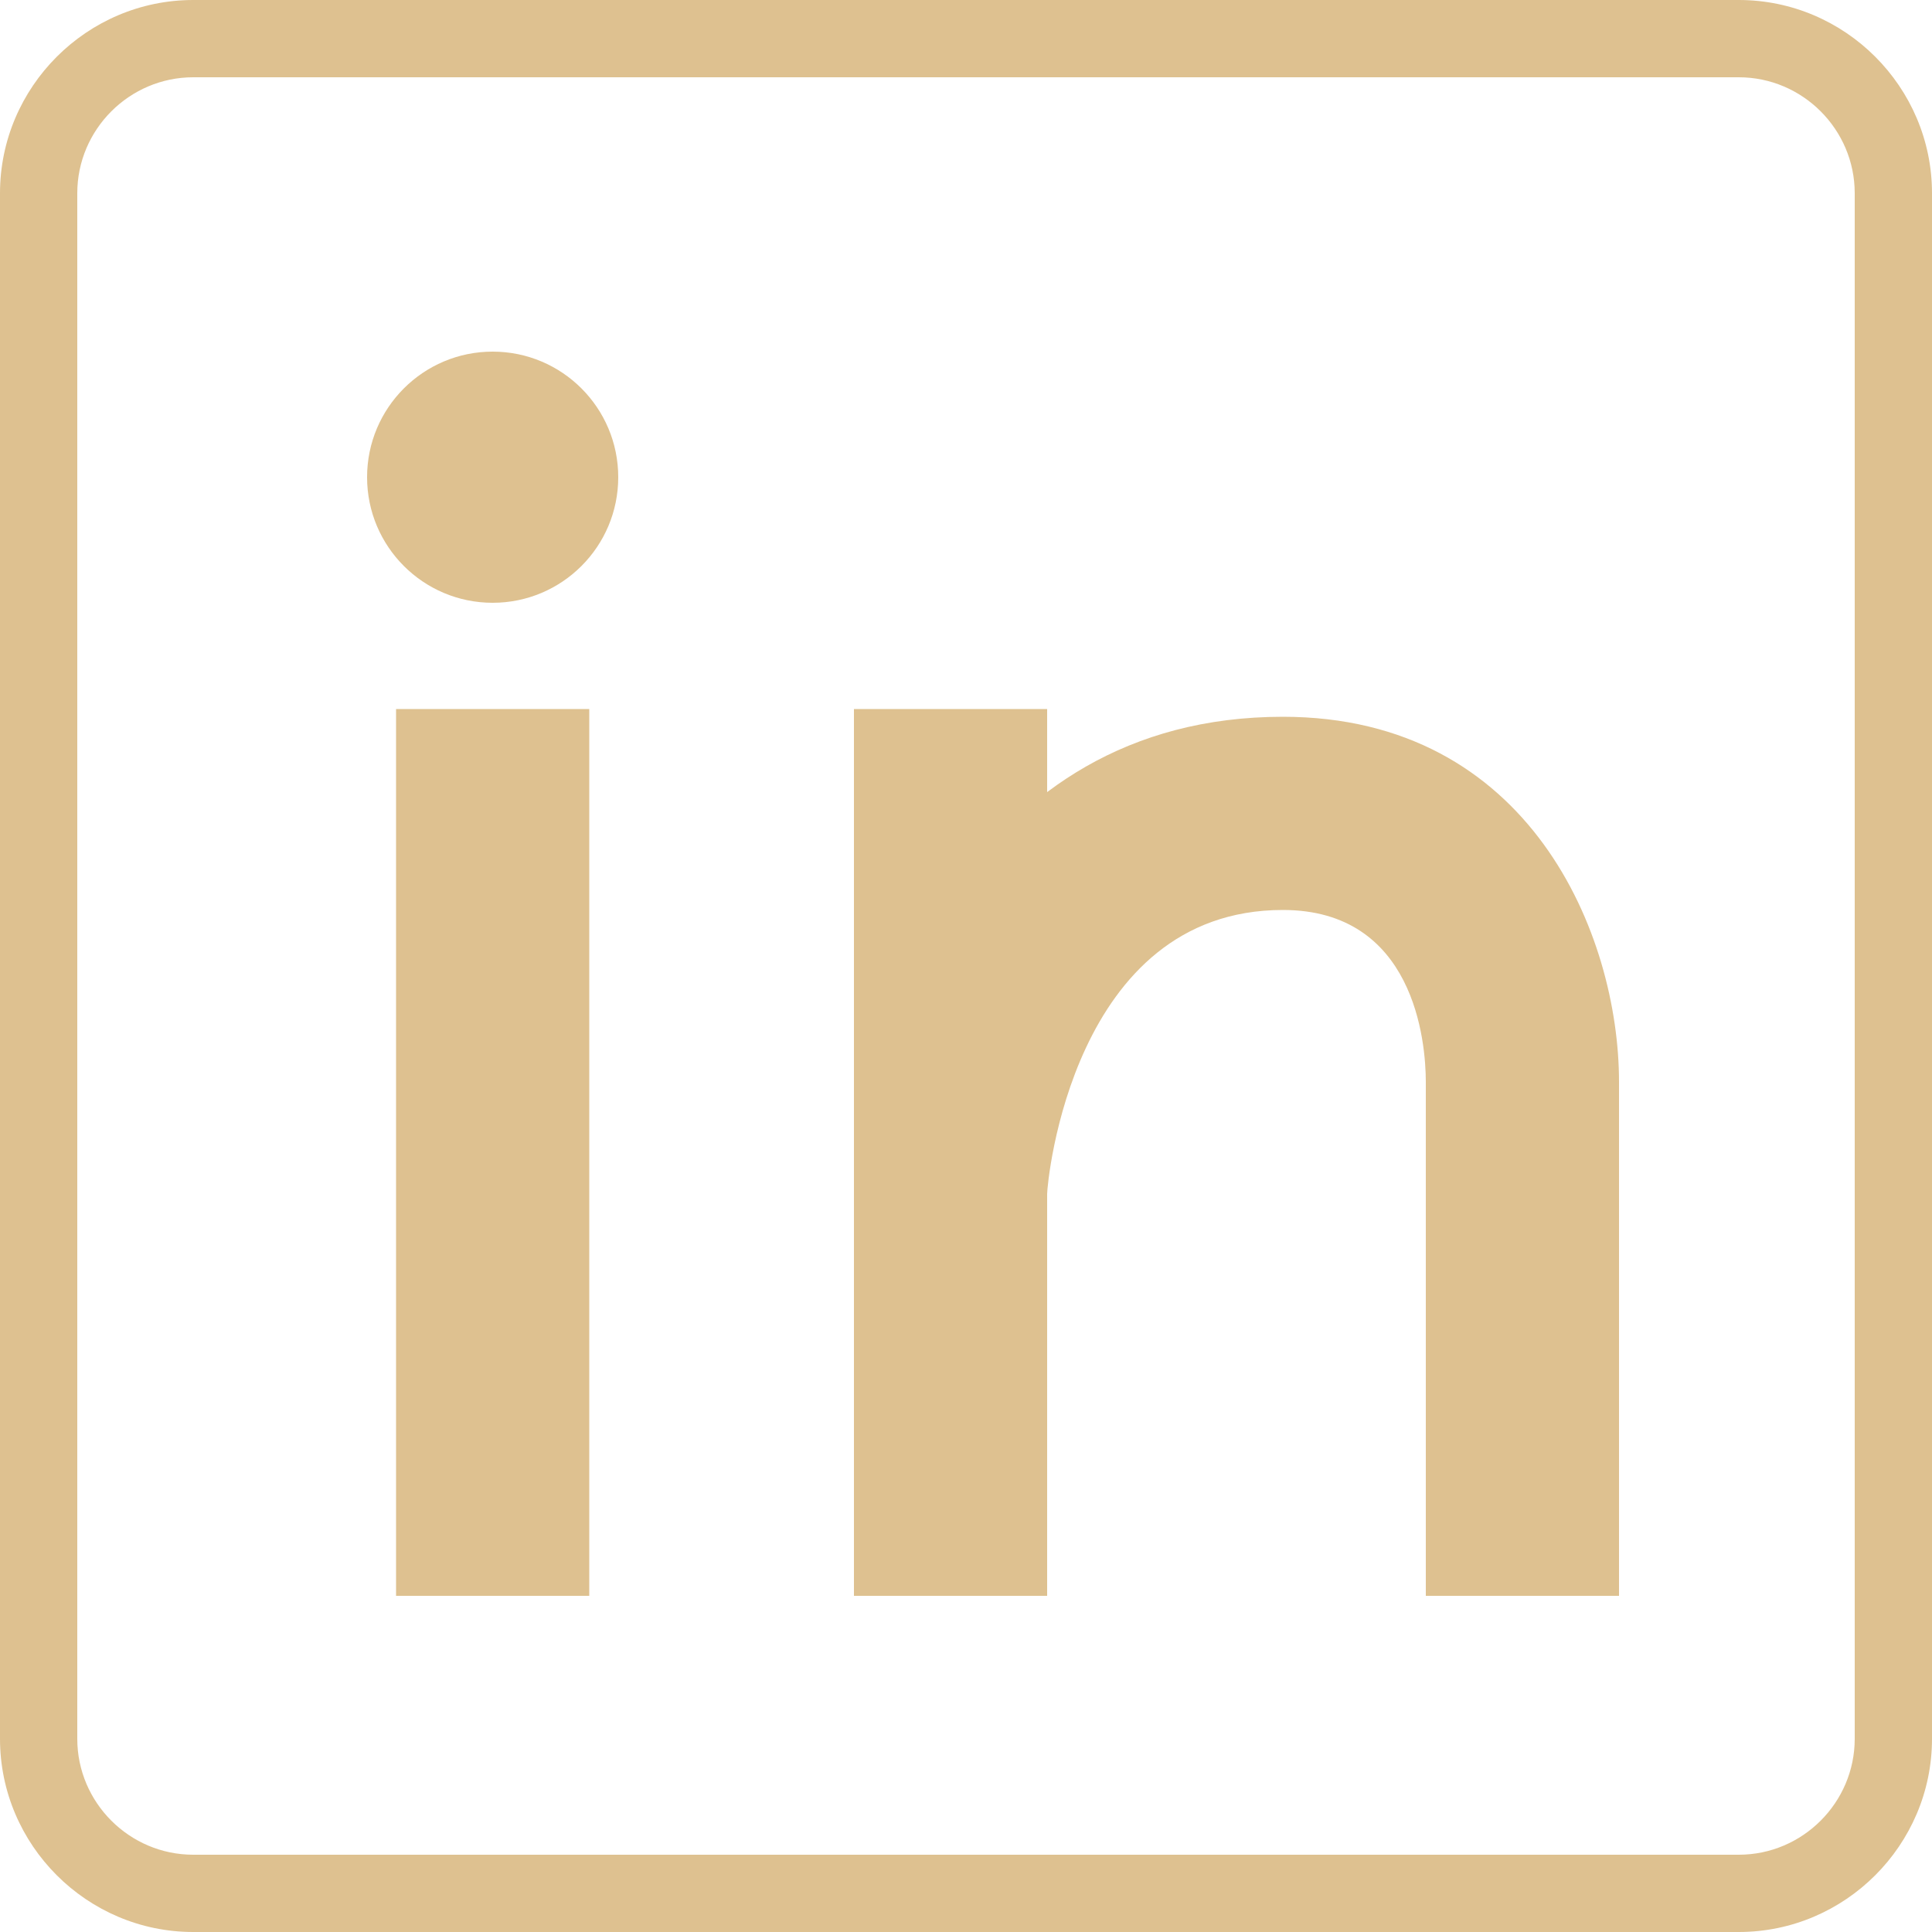 <?xml version="1.0" encoding="utf-8"?>
<!-- Generator: Adobe Illustrator 28.3.0, SVG Export Plug-In . SVG Version: 6.00 Build 0)  -->
<svg version="1.1" id="Capa_1" xmlns="http://www.w3.org/2000/svg" xmlns:xlink="http://www.w3.org/1999/xlink" x="0px" y="0px"
	 viewBox="0 0 100 100" style="enable-background:new 0 0 100 100;" xml:space="preserve">
<style type="text/css">
	.st0{fill:#DEC190;}
</style>
<g>
	<path class="st0" d="M90,4c3.3,0,6,2.7,6,6v80c0,3.3-2.7,6-6,6H10c-3.3,0-6-2.7-6-6V10c0-3.3,2.7-6,6-6H90 M90,0H10
		C4.5,0,0,4.5,0,10v80c0,5.5,4.5,10,10,10h80c5.5,0,10-4.5,10-10V10C100,4.5,95.5,0,90,0L90,0z"/>
	<g>
		<rect x="20.5" y="36.7" class="st0" width="10" height="45.9"/>
		<rect x="44.2" y="36.7" class="st0" width="10" height="45.9"/>
		<path class="st0" d="M83.8,82.6h-10V56c0-2.1-0.6-8.9-7.4-8.9c-10.9,0-12.2,14.1-12.2,14.7l-10-0.8c0.6-8.3,6.1-23.9,22.2-23.9
			c12.8,0,17.4,11.3,17.4,18.9V82.6z"/>
		<circle class="st0" cx="25.5" cy="24.7" r="6.5"/>
	</g>
</g>
</svg>
